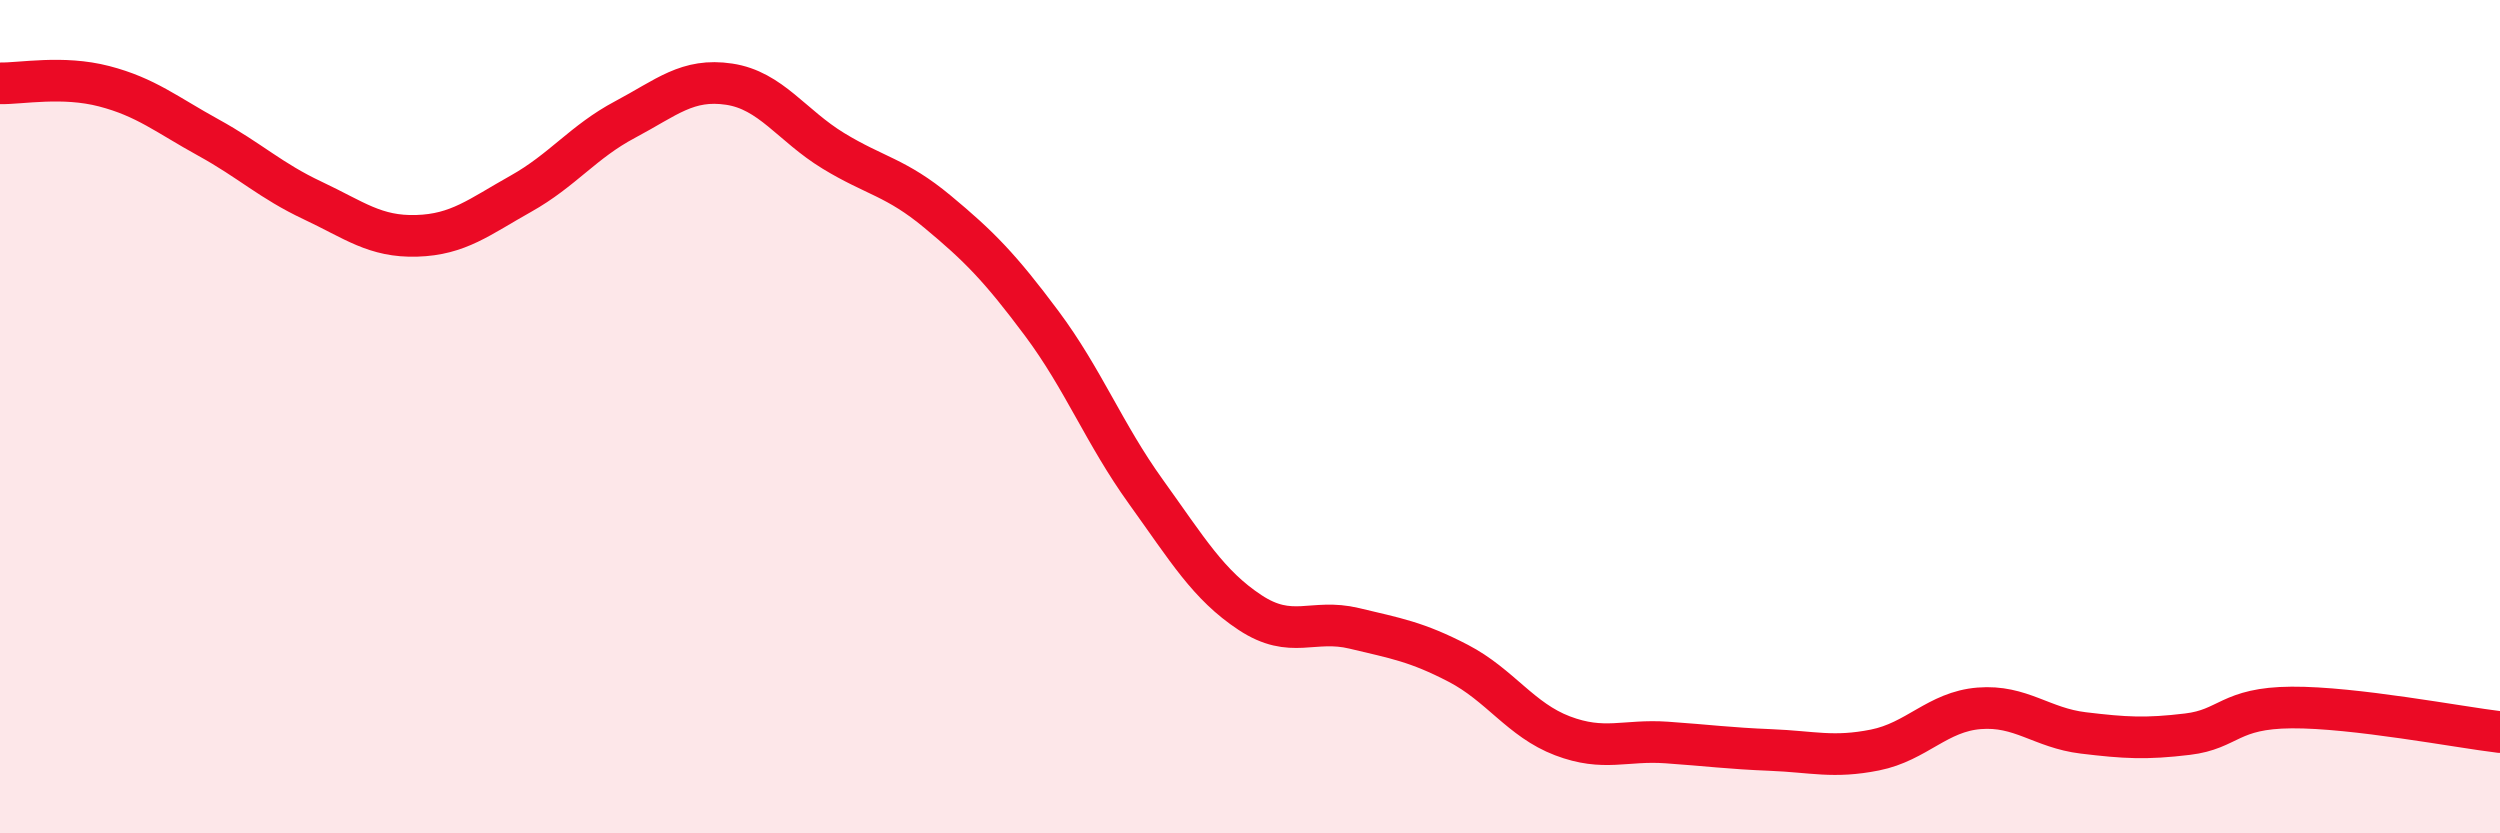 
    <svg width="60" height="20" viewBox="0 0 60 20" xmlns="http://www.w3.org/2000/svg">
      <path
        d="M 0,2 C 0.5,2.01 1.5,1.81 2.5,2.07 C 3.5,2.33 4,2.75 5,3.3 C 6,3.85 6.5,4.34 7.5,4.81 C 8.5,5.28 9,5.69 10,5.66 C 11,5.63 11.5,5.21 12.5,4.65 C 13.5,4.09 14,3.4 15,2.87 C 16,2.34 16.5,1.87 17.5,2.02 C 18.5,2.17 19,3.01 20,3.62 C 21,4.23 21.5,4.25 22.5,5.08 C 23.5,5.91 24,6.42 25,7.76 C 26,9.1 26.5,10.41 27.5,11.8 C 28.5,13.19 29,14.04 30,14.7 C 31,15.36 31.5,14.84 32.5,15.08 C 33.5,15.32 34,15.4 35,15.92 C 36,16.44 36.5,17.28 37.5,17.66 C 38.5,18.04 39,17.75 40,17.82 C 41,17.89 41.5,17.96 42.5,18 C 43.5,18.04 44,18.2 45,18 C 46,17.8 46.5,17.08 47.5,17 C 48.5,16.92 49,17.47 50,17.59 C 51,17.71 51.5,17.74 52.5,17.62 C 53.5,17.5 53.5,16.99 55,16.98 C 56.5,16.97 59,17.45 60,17.57L60 20L0 20Z"
        fill="#EB0A25"
        opacity="0.1"
        stroke-linecap="round"
        stroke-linejoin="round"
      />
      <path
        d="M 0,2 C 0.5,2.01 1.5,1.81 2.5,2.07 C 3.5,2.33 4,2.75 5,3.3 C 6,3.85 6.5,4.34 7.5,4.81 C 8.5,5.28 9,5.69 10,5.66 C 11,5.63 11.5,5.21 12.5,4.65 C 13.5,4.09 14,3.4 15,2.87 C 16,2.34 16.5,1.87 17.5,2.02 C 18.5,2.17 19,3.01 20,3.62 C 21,4.23 21.5,4.25 22.5,5.08 C 23.5,5.91 24,6.42 25,7.76 C 26,9.1 26.5,10.41 27.5,11.8 C 28.5,13.19 29,14.04 30,14.7 C 31,15.36 31.5,14.84 32.5,15.08 C 33.5,15.32 34,15.4 35,15.92 C 36,16.44 36.5,17.28 37.5,17.66 C 38.5,18.04 39,17.75 40,17.82 C 41,17.89 41.5,17.96 42.5,18 C 43.5,18.04 44,18.2 45,18 C 46,17.8 46.5,17.08 47.5,17 C 48.5,16.92 49,17.47 50,17.59 C 51,17.71 51.5,17.74 52.5,17.62 C 53.5,17.5 53.5,16.99 55,16.98 C 56.5,16.97 59,17.45 60,17.57"
        stroke="#EB0A25"
        stroke-width="1"
        fill="none"
        stroke-linecap="round"
        stroke-linejoin="round"
      />
    </svg>
  